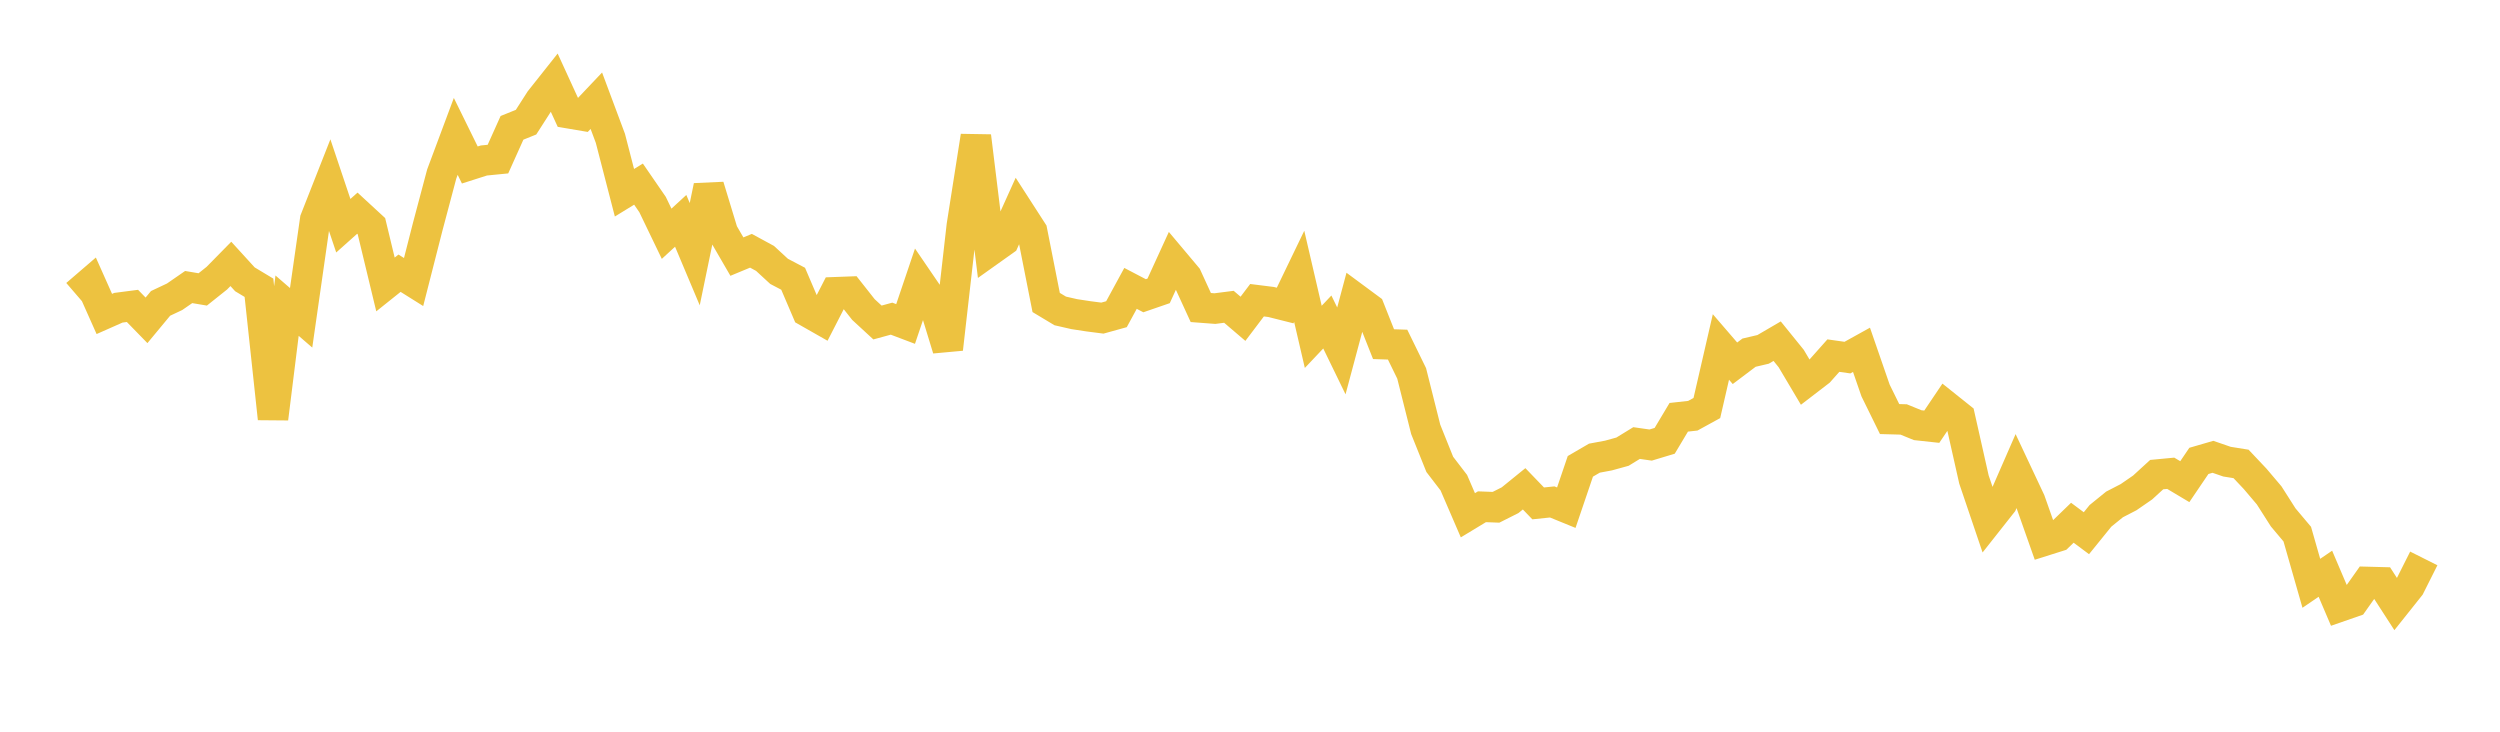 <svg width="164" height="48" xmlns="http://www.w3.org/2000/svg" xmlns:xlink="http://www.w3.org/1999/xlink"><path fill="none" stroke="rgb(237,194,64)" stroke-width="2" d="M5,19.321L5.922,18.528L6.844,20.596L7.766,20.188L8.689,20.068L9.611,21.014L10.533,19.902L11.455,19.467L12.377,18.83L13.299,18.986L14.222,18.25L15.144,17.312L16.066,18.323L16.988,18.877L17.91,27.459L18.832,20.051L19.754,20.848L20.677,14.403L21.599,12.06L22.521,14.807L23.443,13.984L24.365,14.834L25.287,18.661L26.21,17.923L27.132,18.501L28.054,14.887L28.976,11.417L29.898,8.947L30.82,10.823L31.743,10.528L32.665,10.437L33.587,8.386L34.509,8.014L35.431,6.575L36.353,5.412L37.275,7.423L38.198,7.58L39.12,6.607L40.042,9.077L40.964,12.644L41.886,12.078L42.808,13.418L43.731,15.334L44.653,14.487L45.575,16.675L46.497,12.215L47.419,15.244L48.341,16.833L49.263,16.45L50.186,16.952L51.108,17.802L52.03,18.286L52.952,20.443L53.874,20.968L54.796,19.171L55.719,19.137L56.641,20.306L57.563,21.156L58.485,20.904L59.407,21.253L60.329,18.525L61.251,19.876L62.174,22.896L63.096,14.799L64.018,8.933L64.94,16.445L65.862,15.789L66.784,13.747L67.707,15.178L68.629,19.843L69.551,20.397L70.473,20.608L71.395,20.749L72.317,20.868L73.24,20.612L74.162,18.918L75.084,19.4L76.006,19.082L76.928,17.068L77.85,18.165L78.772,20.174L79.695,20.244L80.617,20.126L81.539,20.913L82.461,19.694L83.383,19.81L84.305,20.042L85.228,18.128L86.15,22.098L87.072,21.123L87.994,23.019L88.916,19.57L89.838,20.252L90.76,22.577L91.683,22.608L92.605,24.495L93.527,28.167L94.449,30.463L95.371,31.665L96.293,33.802L97.216,33.243L98.138,33.278L99.06,32.814L99.982,32.066L100.904,33.023L101.826,32.927L102.749,33.304L103.671,30.592L104.593,30.055L105.515,29.883L106.437,29.629L107.359,29.064L108.281,29.196L109.204,28.917L110.126,27.374L111.048,27.272L111.97,26.766L112.892,22.761L113.814,23.831L114.737,23.135L115.659,22.919L116.581,22.381L117.503,23.52L118.425,25.073L119.347,24.365L120.269,23.328L121.192,23.459L122.114,22.948L123.036,25.614L123.958,27.491L124.88,27.516L125.802,27.892L126.725,27.992L127.647,26.623L128.569,27.359L129.491,31.456L130.413,34.177L131.335,33.009L132.257,30.898L133.18,32.861L134.102,35.475L135.024,35.184L135.946,34.292L136.868,34.979L137.79,33.84L138.713,33.091L139.635,32.615L140.557,31.979L141.479,31.135L142.401,31.047L143.323,31.597L144.246,30.235L145.168,29.967L146.09,30.285L147.012,30.433L147.934,31.409L148.856,32.496L149.778,33.943L150.701,35.039L151.623,38.265L152.545,37.637L153.467,39.8L154.389,39.48L155.311,38.175L156.234,38.2L157.156,39.627L158.078,38.469L159,36.633"></path></svg>